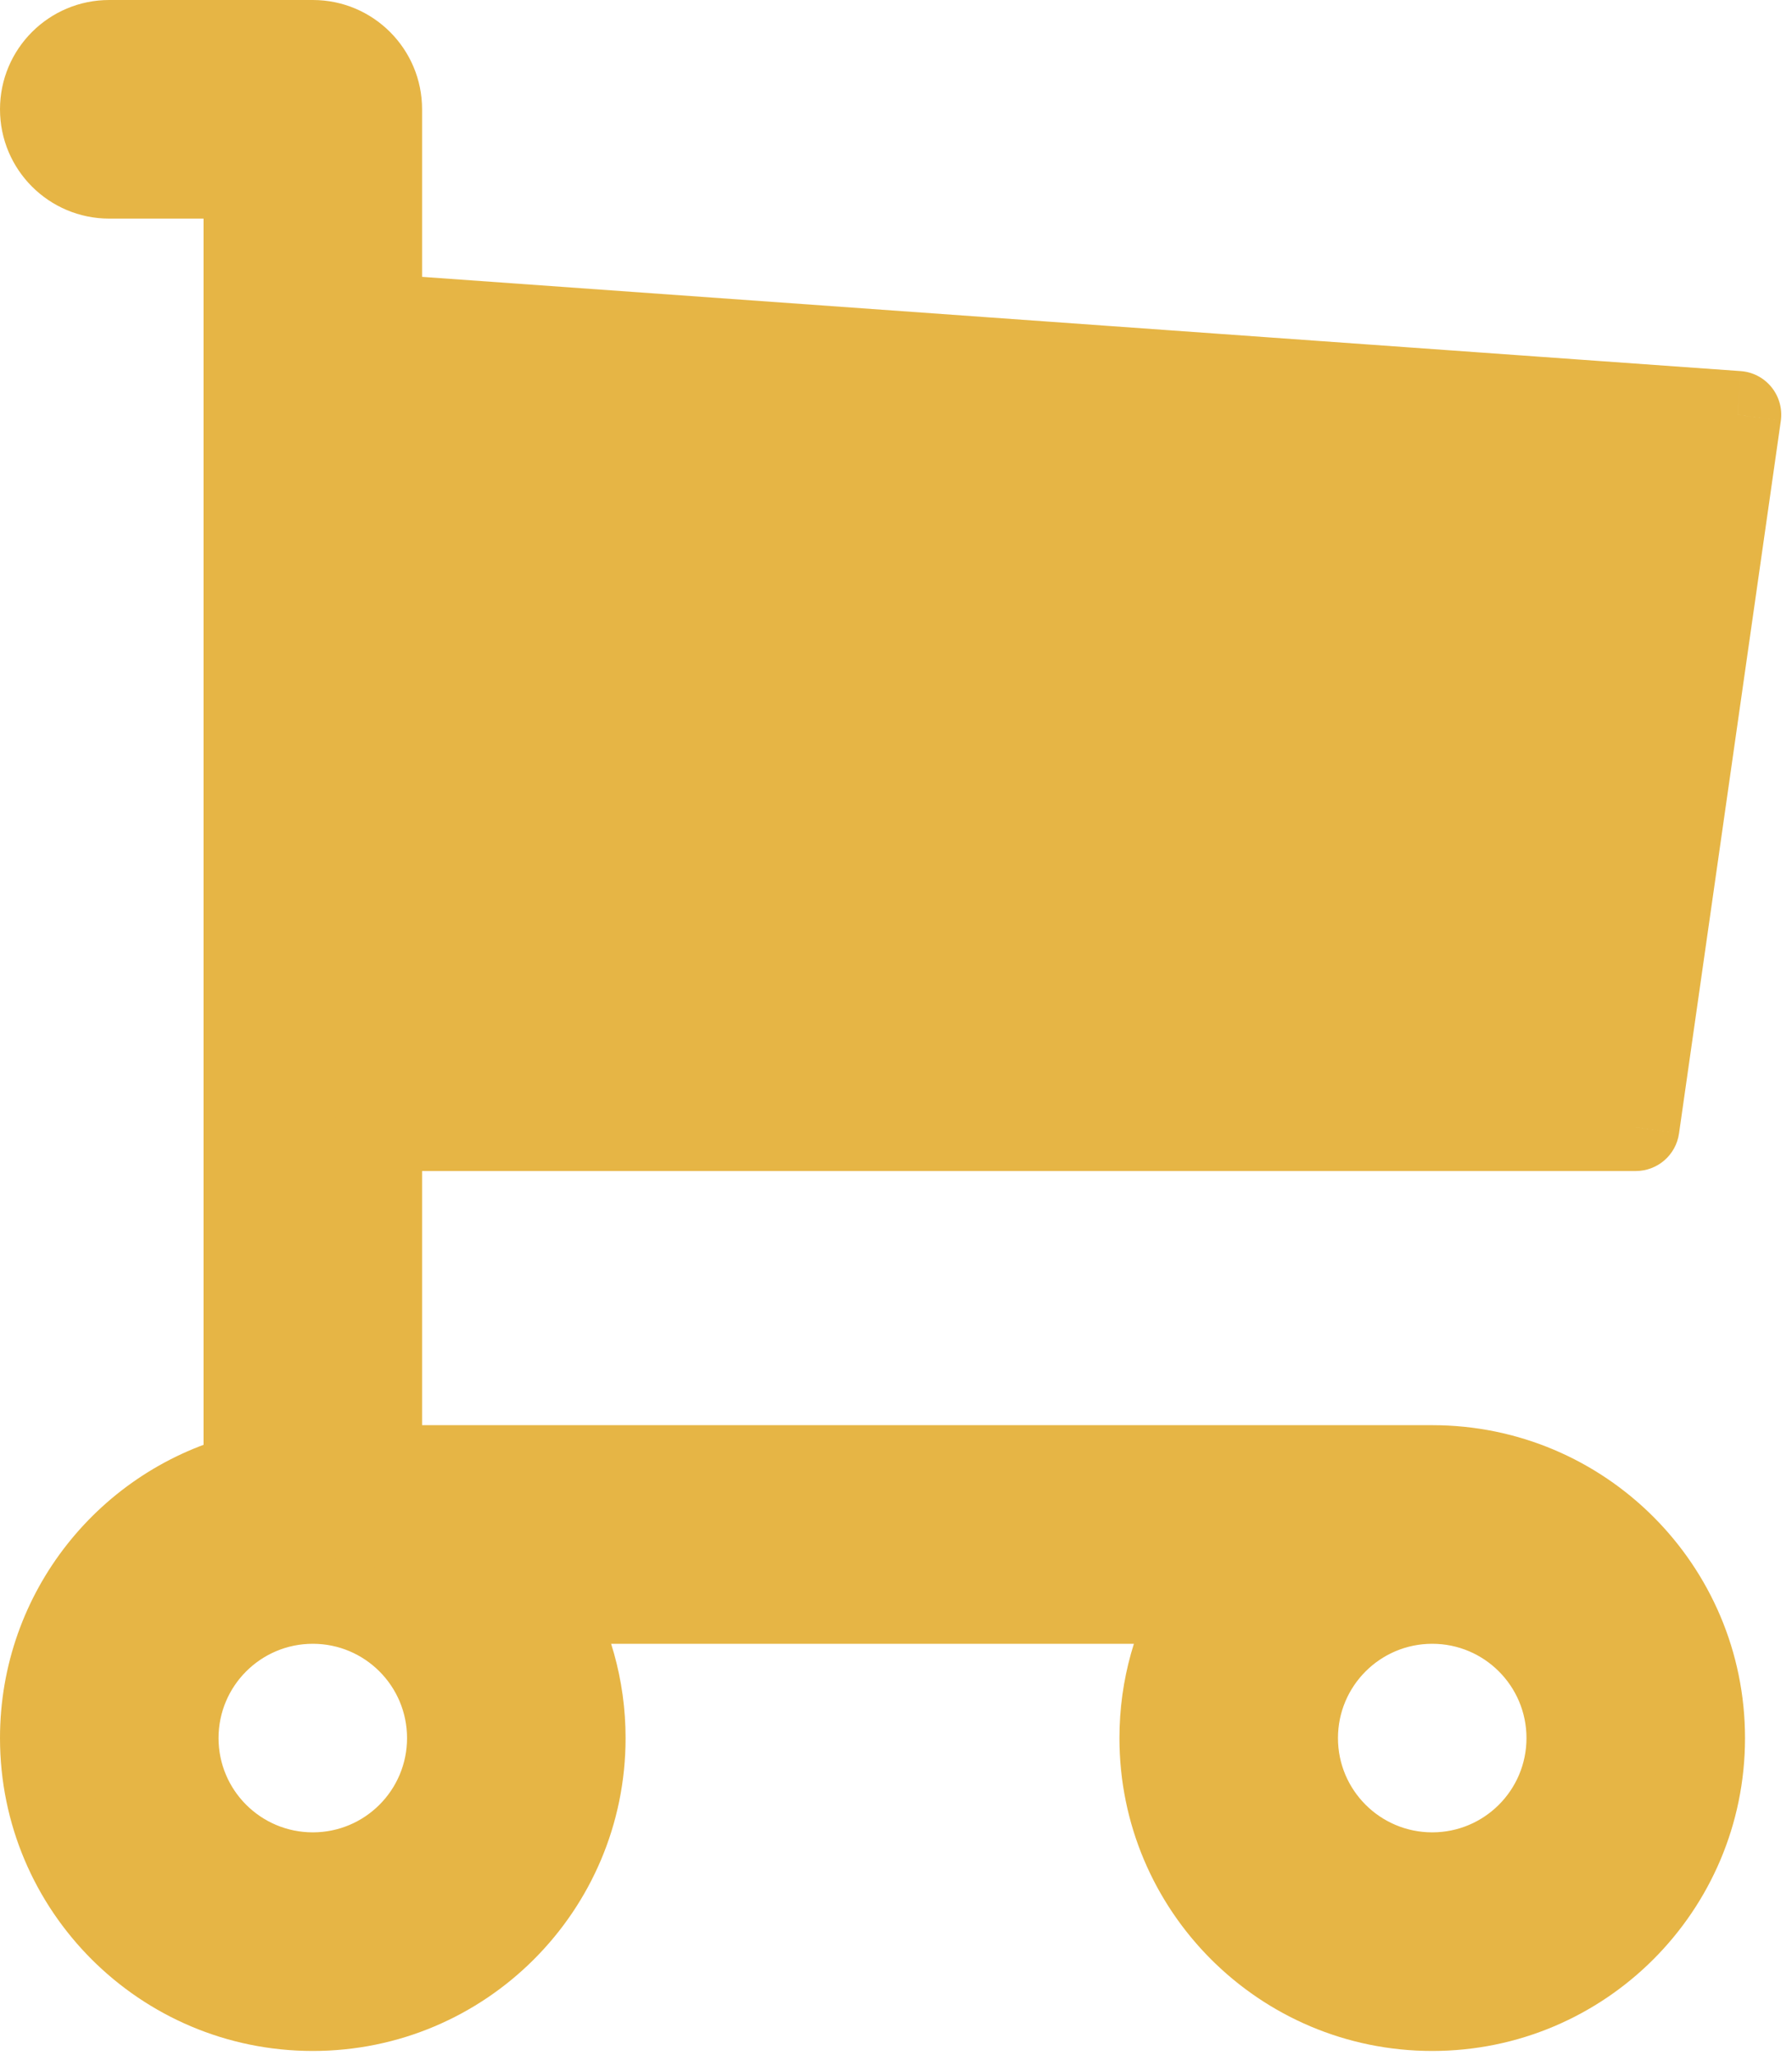 <svg width="41" height="47" viewBox="0 0 41 47" fill="none" xmlns="http://www.w3.org/2000/svg">
<path fill-rule="evenodd" clip-rule="evenodd" d="M1 2.5C1 1.672 1.672 1 2.5 1H7.157C7.985 1 8.657 1.672 8.657 2.5V7.264L39.754 9.485L37.425 25.784H8.657V33.597H32.769C36.169 33.597 38.925 36.353 38.925 39.754C38.925 43.154 36.169 45.91 32.769 45.91C29.368 45.91 26.612 43.154 26.612 39.754C26.612 38.6 26.929 37.52 27.482 36.597H12.444C12.996 37.52 13.313 38.6 13.313 39.754C13.313 43.154 10.557 45.91 7.157 45.91C3.756 45.91 1 43.154 1 39.754C1 36.871 2.981 34.451 5.657 33.781V4H2.5C1.672 4 1 3.328 1 2.5ZM29.612 39.754C29.612 38.01 31.025 36.597 32.769 36.597C34.512 36.597 35.925 38.01 35.925 39.754C35.925 41.497 34.512 42.91 32.769 42.91C31.025 42.91 29.612 41.497 29.612 39.754ZM4 39.754C4 38.01 5.413 36.597 7.157 36.597C8.9 36.597 10.313 38.01 10.313 39.754C10.313 41.497 8.9 42.91 7.157 42.91C5.413 42.91 4 41.497 4 39.754Z" fill="#E6B545"/>
<path d="M8.657 7.264H7.657C7.657 7.788 8.062 8.224 8.585 8.261L8.657 7.264ZM39.754 9.485L40.744 9.627C40.783 9.352 40.706 9.073 40.532 8.857C40.358 8.641 40.102 8.507 39.825 8.488L39.754 9.485ZM37.425 25.784V26.784C37.923 26.784 38.345 26.418 38.415 25.925L37.425 25.784ZM8.657 25.784V24.784C8.104 24.784 7.657 25.231 7.657 25.784H8.657ZM8.657 33.597H7.657C7.657 34.149 8.104 34.597 8.657 34.597V33.597ZM27.482 36.597L28.34 37.111C28.525 36.801 28.529 36.417 28.352 36.104C28.174 35.791 27.842 35.597 27.482 35.597V36.597ZM12.444 36.597V35.597C12.084 35.597 11.751 35.791 11.574 36.104C11.396 36.417 11.401 36.801 11.586 37.111L12.444 36.597ZM5.657 33.781L5.9 34.751C6.345 34.64 6.657 34.24 6.657 33.781H5.657ZM5.657 4H6.657C6.657 3.448 6.209 3 5.657 3V4ZM2.5 0C1.119 0 0 1.119 0 2.5H2C2 2.224 2.224 2 2.5 2V0ZM7.157 0H2.5V2H7.157V0ZM9.657 2.5C9.657 1.119 8.537 0 7.157 0V2C7.433 2 7.657 2.224 7.657 2.5H9.657ZM9.657 7.264V2.5H7.657V7.264H9.657ZM8.585 8.261L39.682 10.482L39.825 8.488L8.728 6.266L8.585 8.261ZM38.764 9.344L36.435 25.642L38.415 25.925L40.744 9.627L38.764 9.344ZM37.425 24.784H8.657V26.784H37.425V24.784ZM9.657 33.597V25.784H7.657V33.597H9.657ZM32.769 32.597H8.657V34.597H32.769V32.597ZM39.925 39.754C39.925 35.801 36.721 32.597 32.769 32.597V34.597C35.617 34.597 37.925 36.906 37.925 39.754H39.925ZM32.769 46.91C36.721 46.91 39.925 43.706 39.925 39.754H37.925C37.925 42.602 35.617 44.91 32.769 44.91V46.91ZM25.612 39.754C25.612 43.706 28.816 46.91 32.769 46.91V44.91C29.921 44.91 27.612 42.602 27.612 39.754H25.612ZM26.624 36.084C25.981 37.157 25.612 38.414 25.612 39.754H27.612C27.612 38.786 27.878 37.883 28.34 37.111L26.624 36.084ZM12.444 37.597H27.482V35.597H12.444V37.597ZM14.313 39.754C14.313 38.414 13.944 37.157 13.302 36.084L11.586 37.111C12.048 37.883 12.313 38.786 12.313 39.754H14.313ZM7.157 46.91C11.109 46.91 14.313 43.706 14.313 39.754H12.313C12.313 42.602 10.005 44.91 7.157 44.91V46.91ZM0 39.754C0 43.706 3.204 46.91 7.157 46.91V44.91C4.309 44.91 2 42.602 2 39.754H0ZM5.414 32.811C2.304 33.59 0 36.401 0 39.754H2C2 37.34 3.659 35.312 5.9 34.751L5.414 32.811ZM4.657 4V33.781H6.657V4H4.657ZM2.5 5H5.657V3H2.5V5ZM0 2.5C0 3.881 1.119 5 2.5 5V3C2.224 3 2 2.776 2 2.5H0ZM32.769 35.597C30.473 35.597 28.612 37.458 28.612 39.754H30.612C30.612 38.563 31.578 37.597 32.769 37.597V35.597ZM36.925 39.754C36.925 37.458 35.064 35.597 32.769 35.597V37.597C33.96 37.597 34.925 38.563 34.925 39.754H36.925ZM32.769 43.91C35.064 43.91 36.925 42.049 36.925 39.754H34.925C34.925 40.945 33.96 41.91 32.769 41.91V43.91ZM28.612 39.754C28.612 42.049 30.473 43.91 32.769 43.91V41.91C31.578 41.91 30.612 40.945 30.612 39.754H28.612ZM7.157 35.597C4.861 35.597 3 37.458 3 39.754H5C5 38.563 5.966 37.597 7.157 37.597V35.597ZM11.313 39.754C11.313 37.458 9.452 35.597 7.157 35.597V37.597C8.348 37.597 9.313 38.563 9.313 39.754H11.313ZM7.157 43.91C9.452 43.91 11.313 42.049 11.313 39.754H9.313C9.313 40.945 8.348 41.91 7.157 41.91V43.91ZM3 39.754C3 42.049 4.861 43.91 7.157 43.91V41.91C5.966 41.91 5 40.945 5 39.754H3Z" fill="#E6B545"/>
</svg>

